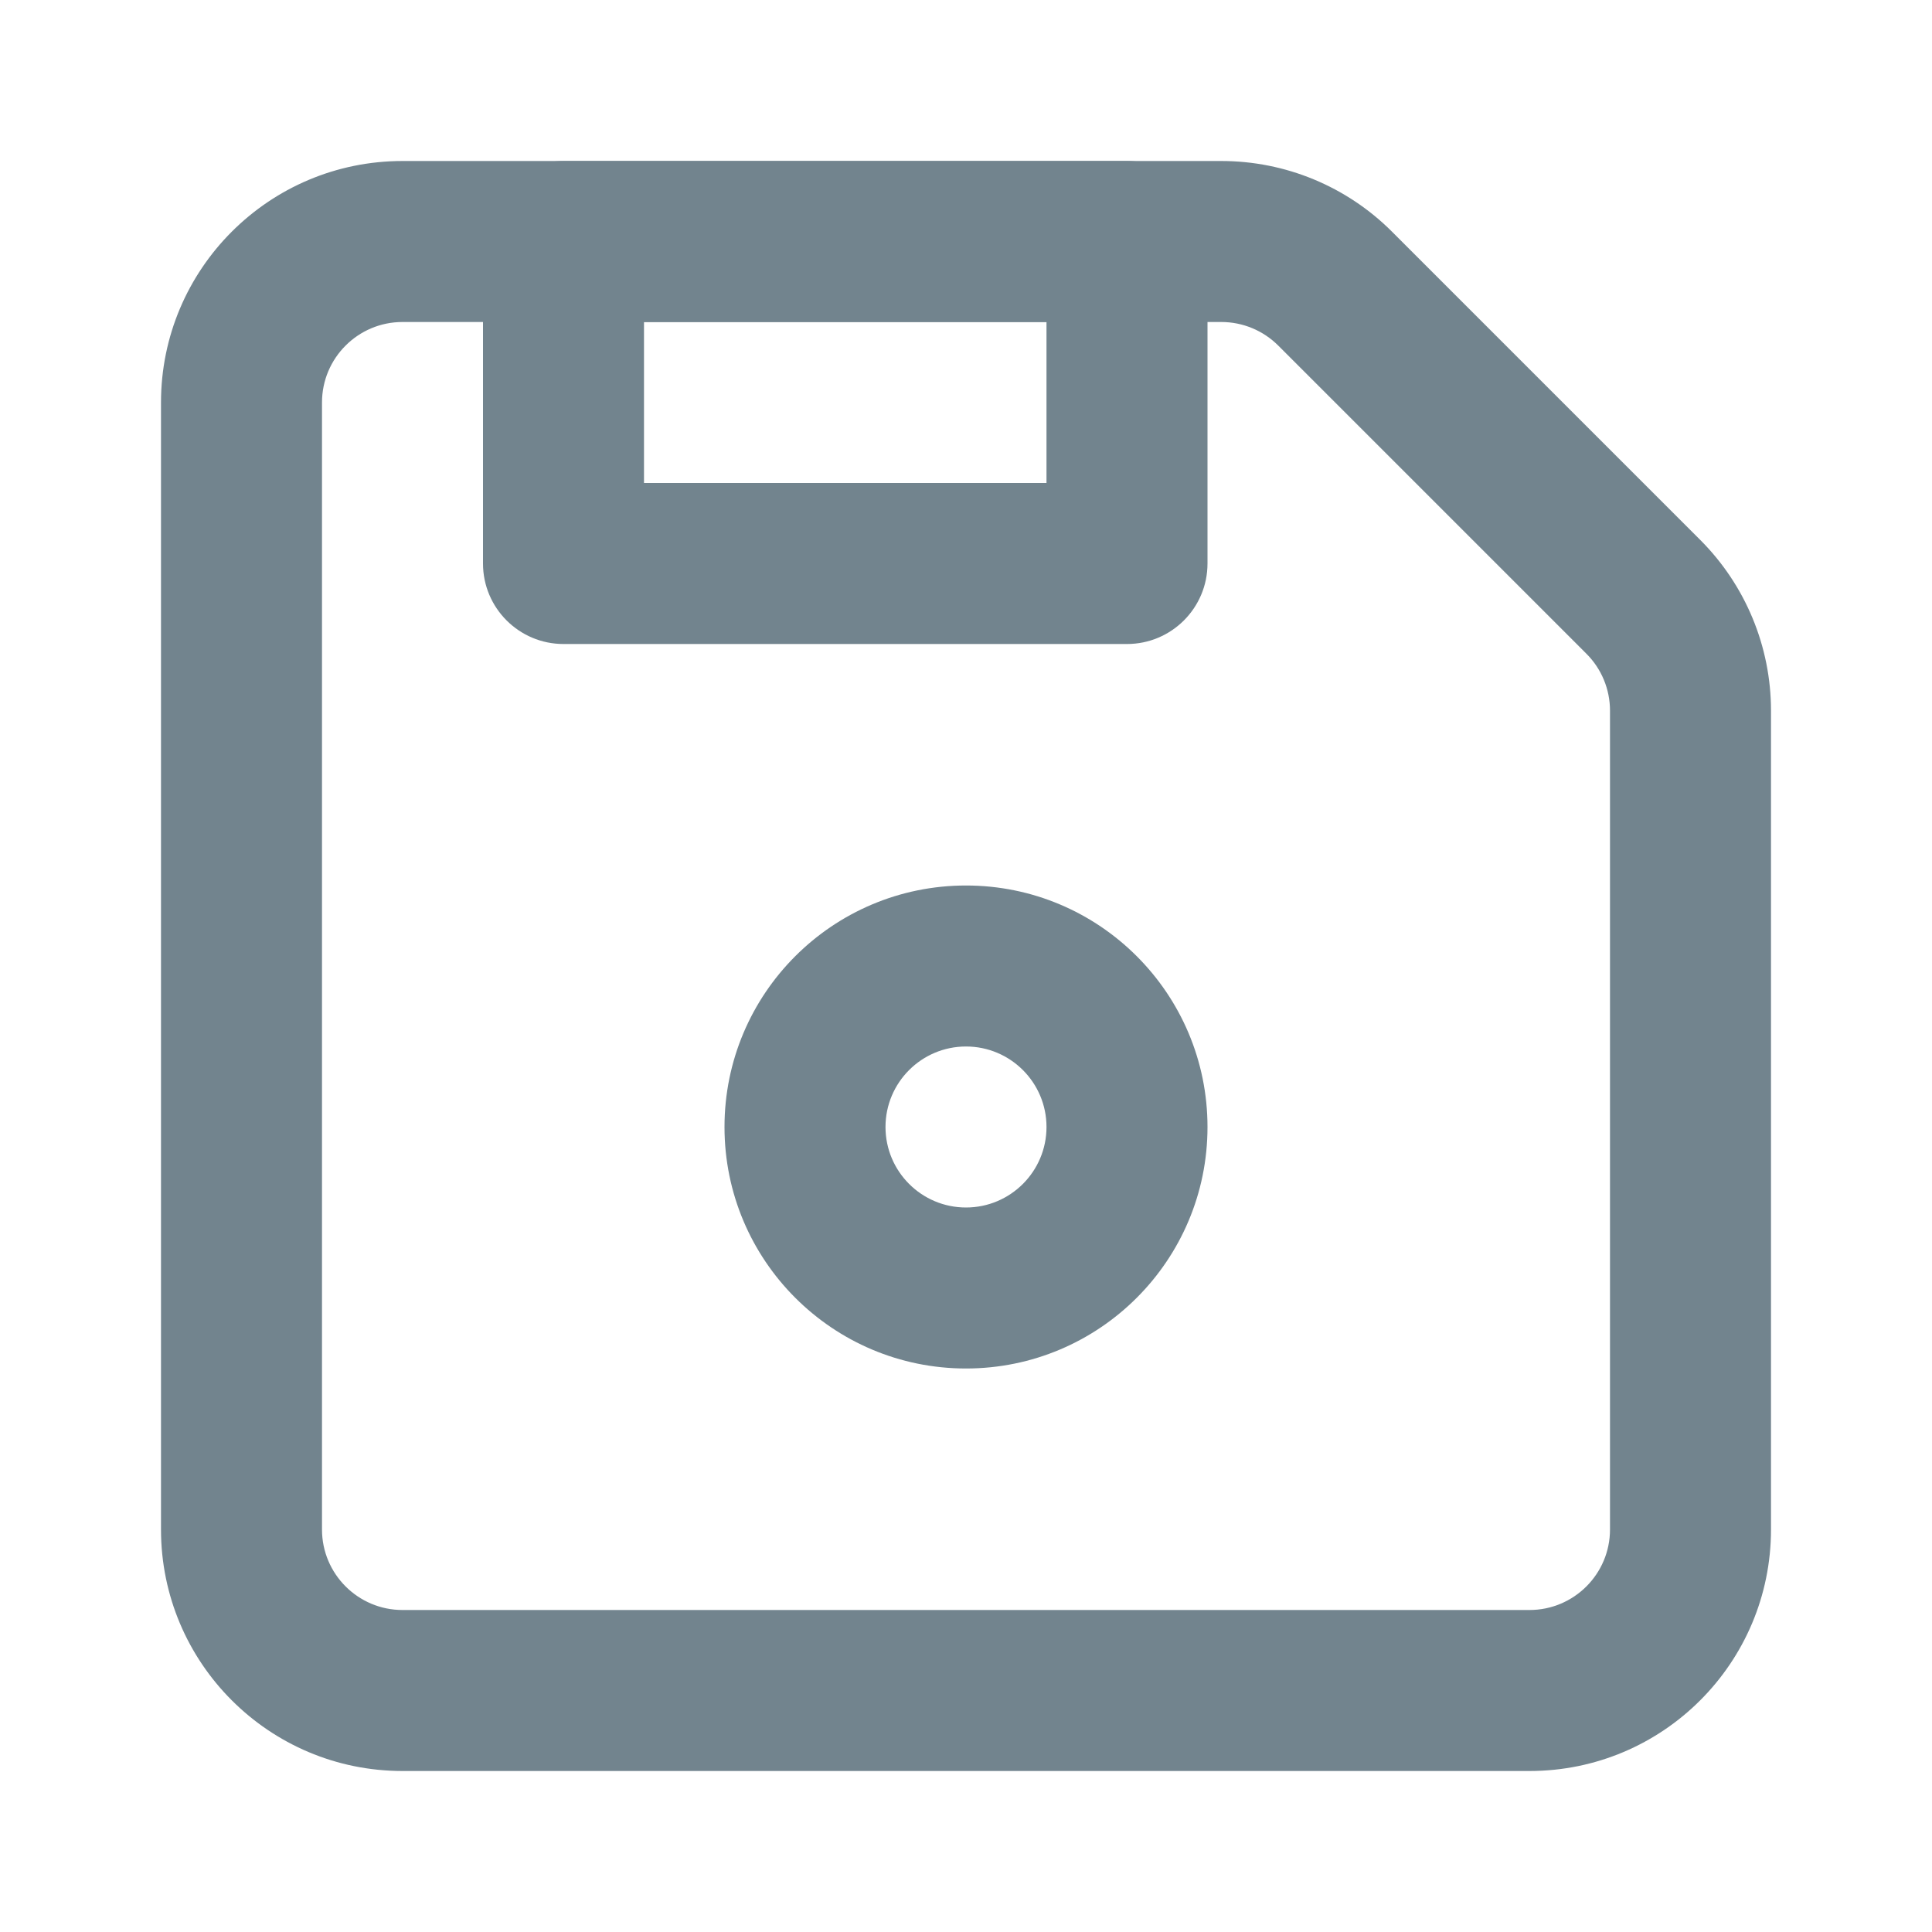 <?xml version="1.0"?>
<svg xmlns="http://www.w3.org/2000/svg" xmlns:xlink="http://www.w3.org/1999/xlink" xmlns:svgjs="http://svgjs.com/svgjs" version="1.1" width="512" height="512" x="0" y="0" viewBox="0 0 24 24" style="enable-background:new 0 0 512 512" xml:space="preserve" class=""><g><g xmlns="http://www.w3.org/2000/svg" id="disk" fill="rgb(0,0,0)" fill-rule="nonzero"><path id="Rectangle" d="m5 4c-.552 0-1 .448-1 1v14c0 .552.448 1 1 1h14c.552 0 1-.448 1-1v-10.172c0-.265-.105-.52-.293-.707l-3.828-3.828c-.188-.188-.442-.293-.707-.293zm0-2h10.172c.796 0 1.559.316 2.121.879l3.828 3.828c.563.563.879 1.326.879 2.121v10.172c0 1.657-1.343 3-3 3h-14c-1.657 0-3-1.343-3-3v-14c0-1.657 1.343-3 3-3z" fill="#72848e" data-original="#000000" class=""/><path id="Oval" d="m12 17c-1.657 0-3-1.343-3-3s1.343-3 3-3 3 1.343 3 3-1.343 3-3 3zm0-2c.552 0 1-.448 1-1s-.448-1-1-1-1 .448-1 1 .448 1 1 1z" fill="#72848e" data-original="#000000" class=""/><path id="Rectangle" d="m8 4v2h5v-2zm-1-2h7c.552 0 1 .448 1 1v4c0 .552-.448 1-1 1h-7c-.552 0-1-.448-1-1v-4c0-.552.448-1 1-1z" fill="#72848e" data-original="#000000" class=""/></g></g></svg>
